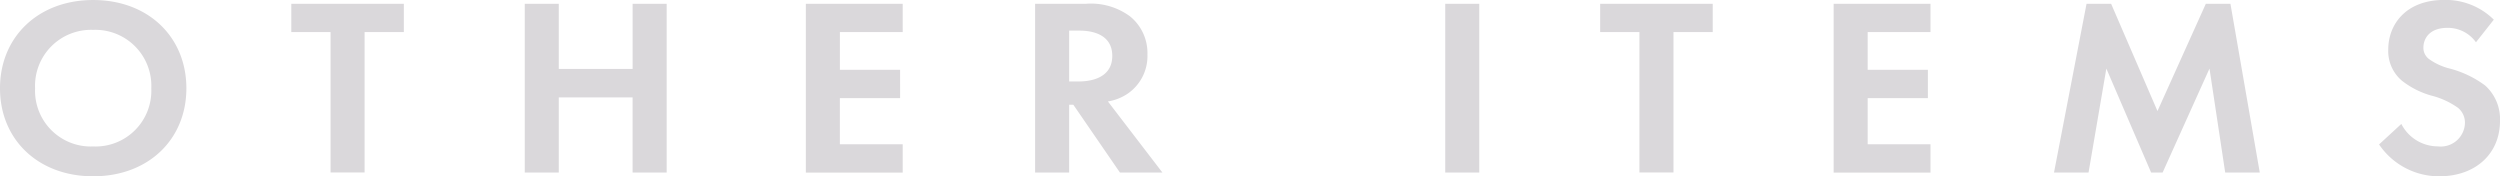 <svg xmlns="http://www.w3.org/2000/svg" xmlns:xlink="http://www.w3.org/1999/xlink" width="156" height="11" viewBox="0 0 156 11">
  <defs>
    <clipPath id="clip-path">
      <rect id="長方形_304" data-name="長方形 304" width="156" height="11" fill="none"/>
    </clipPath>
  </defs>
  <g id="titles-topOther" transform="translate(0 0)">
    <g id="グループ_201" data-name="グループ 201" transform="translate(0 0.001)" clip-path="url(#clip-path)">
      <path id="パス_1855" data-name="パス 1855" d="M11.63,5.508C11.63,8.712,9.245,11,5.815,11S0,8.712,0,5.508,2.385,0,5.815,0,11.63,2.3,11.63,5.508m-2.189,0A3.494,3.494,0,0,0,5.815,1.863,3.494,3.494,0,0,0,2.189,5.508a3.481,3.481,0,0,0,3.626,3.63,3.481,3.481,0,0,0,3.626-3.63M22.751,2v8.759H20.627V2h-2.45V.237H25.2V2Zm12.117,2.3h4.607V.237H41.6V10.763H39.474V6.076H34.868v4.687H32.745V.237h2.123ZM56.329,2h-3.92V4.356h3.757V6.124H52.408V9h3.92v1.768H50.285V.237h6.043ZM67.744.237a4.1,4.1,0,0,1,2.777.789A2.943,2.943,0,0,1,71.6,3.393a2.844,2.844,0,0,1-1.274,2.478,3.069,3.069,0,0,1-1.193.458l3.4,4.435H69.883l-2.907-4.23h-.261v4.23H64.591V.237ZM66.715,5.082h.6c.408,0,2.091-.047,2.091-1.595S67.744,1.91,67.352,1.91h-.637Zm25.591,5.681H90.183V.237h2.123ZM104.425,2v8.759H102.3V2h-2.45V.237h7.024V2Zm16.038,0h-3.92V4.356H120.3V6.124h-3.757V9h3.92v1.768h-6.044V.237h6.044ZM130.2.237h1.535l2.891,6.692L137.643.237h1.536l1.83,10.526h-2.157l-.98-6.486-2.924,6.486h-.719l-2.793-6.486-1.111,6.486H128.17Zm24.3,2.4a2.155,2.155,0,0,0-1.78-.9c-1.144,0-1.5.694-1.5,1.231a.874.874,0,0,0,.343.71,3.763,3.763,0,0,0,1.306.6,6.414,6.414,0,0,1,2.205,1.057A2.816,2.816,0,0,1,156,7.544C156,9.6,154.465,11,152.211,11a4.518,4.518,0,0,1-3.757-1.988l1.389-1.279a2.565,2.565,0,0,0,2.287,1.4,1.509,1.509,0,0,0,1.683-1.452,1.2,1.2,0,0,0-.425-.947,4.95,4.95,0,0,0-1.683-.773,5.32,5.32,0,0,1-1.813-.916,2.418,2.418,0,0,1-.865-1.957c0-1.546,1.078-3.093,3.5-3.093a4.27,4.27,0,0,1,3.087,1.231Z" transform="translate(0 0)" fill="#dad8db"/>
    </g>
  </g>
</svg>
